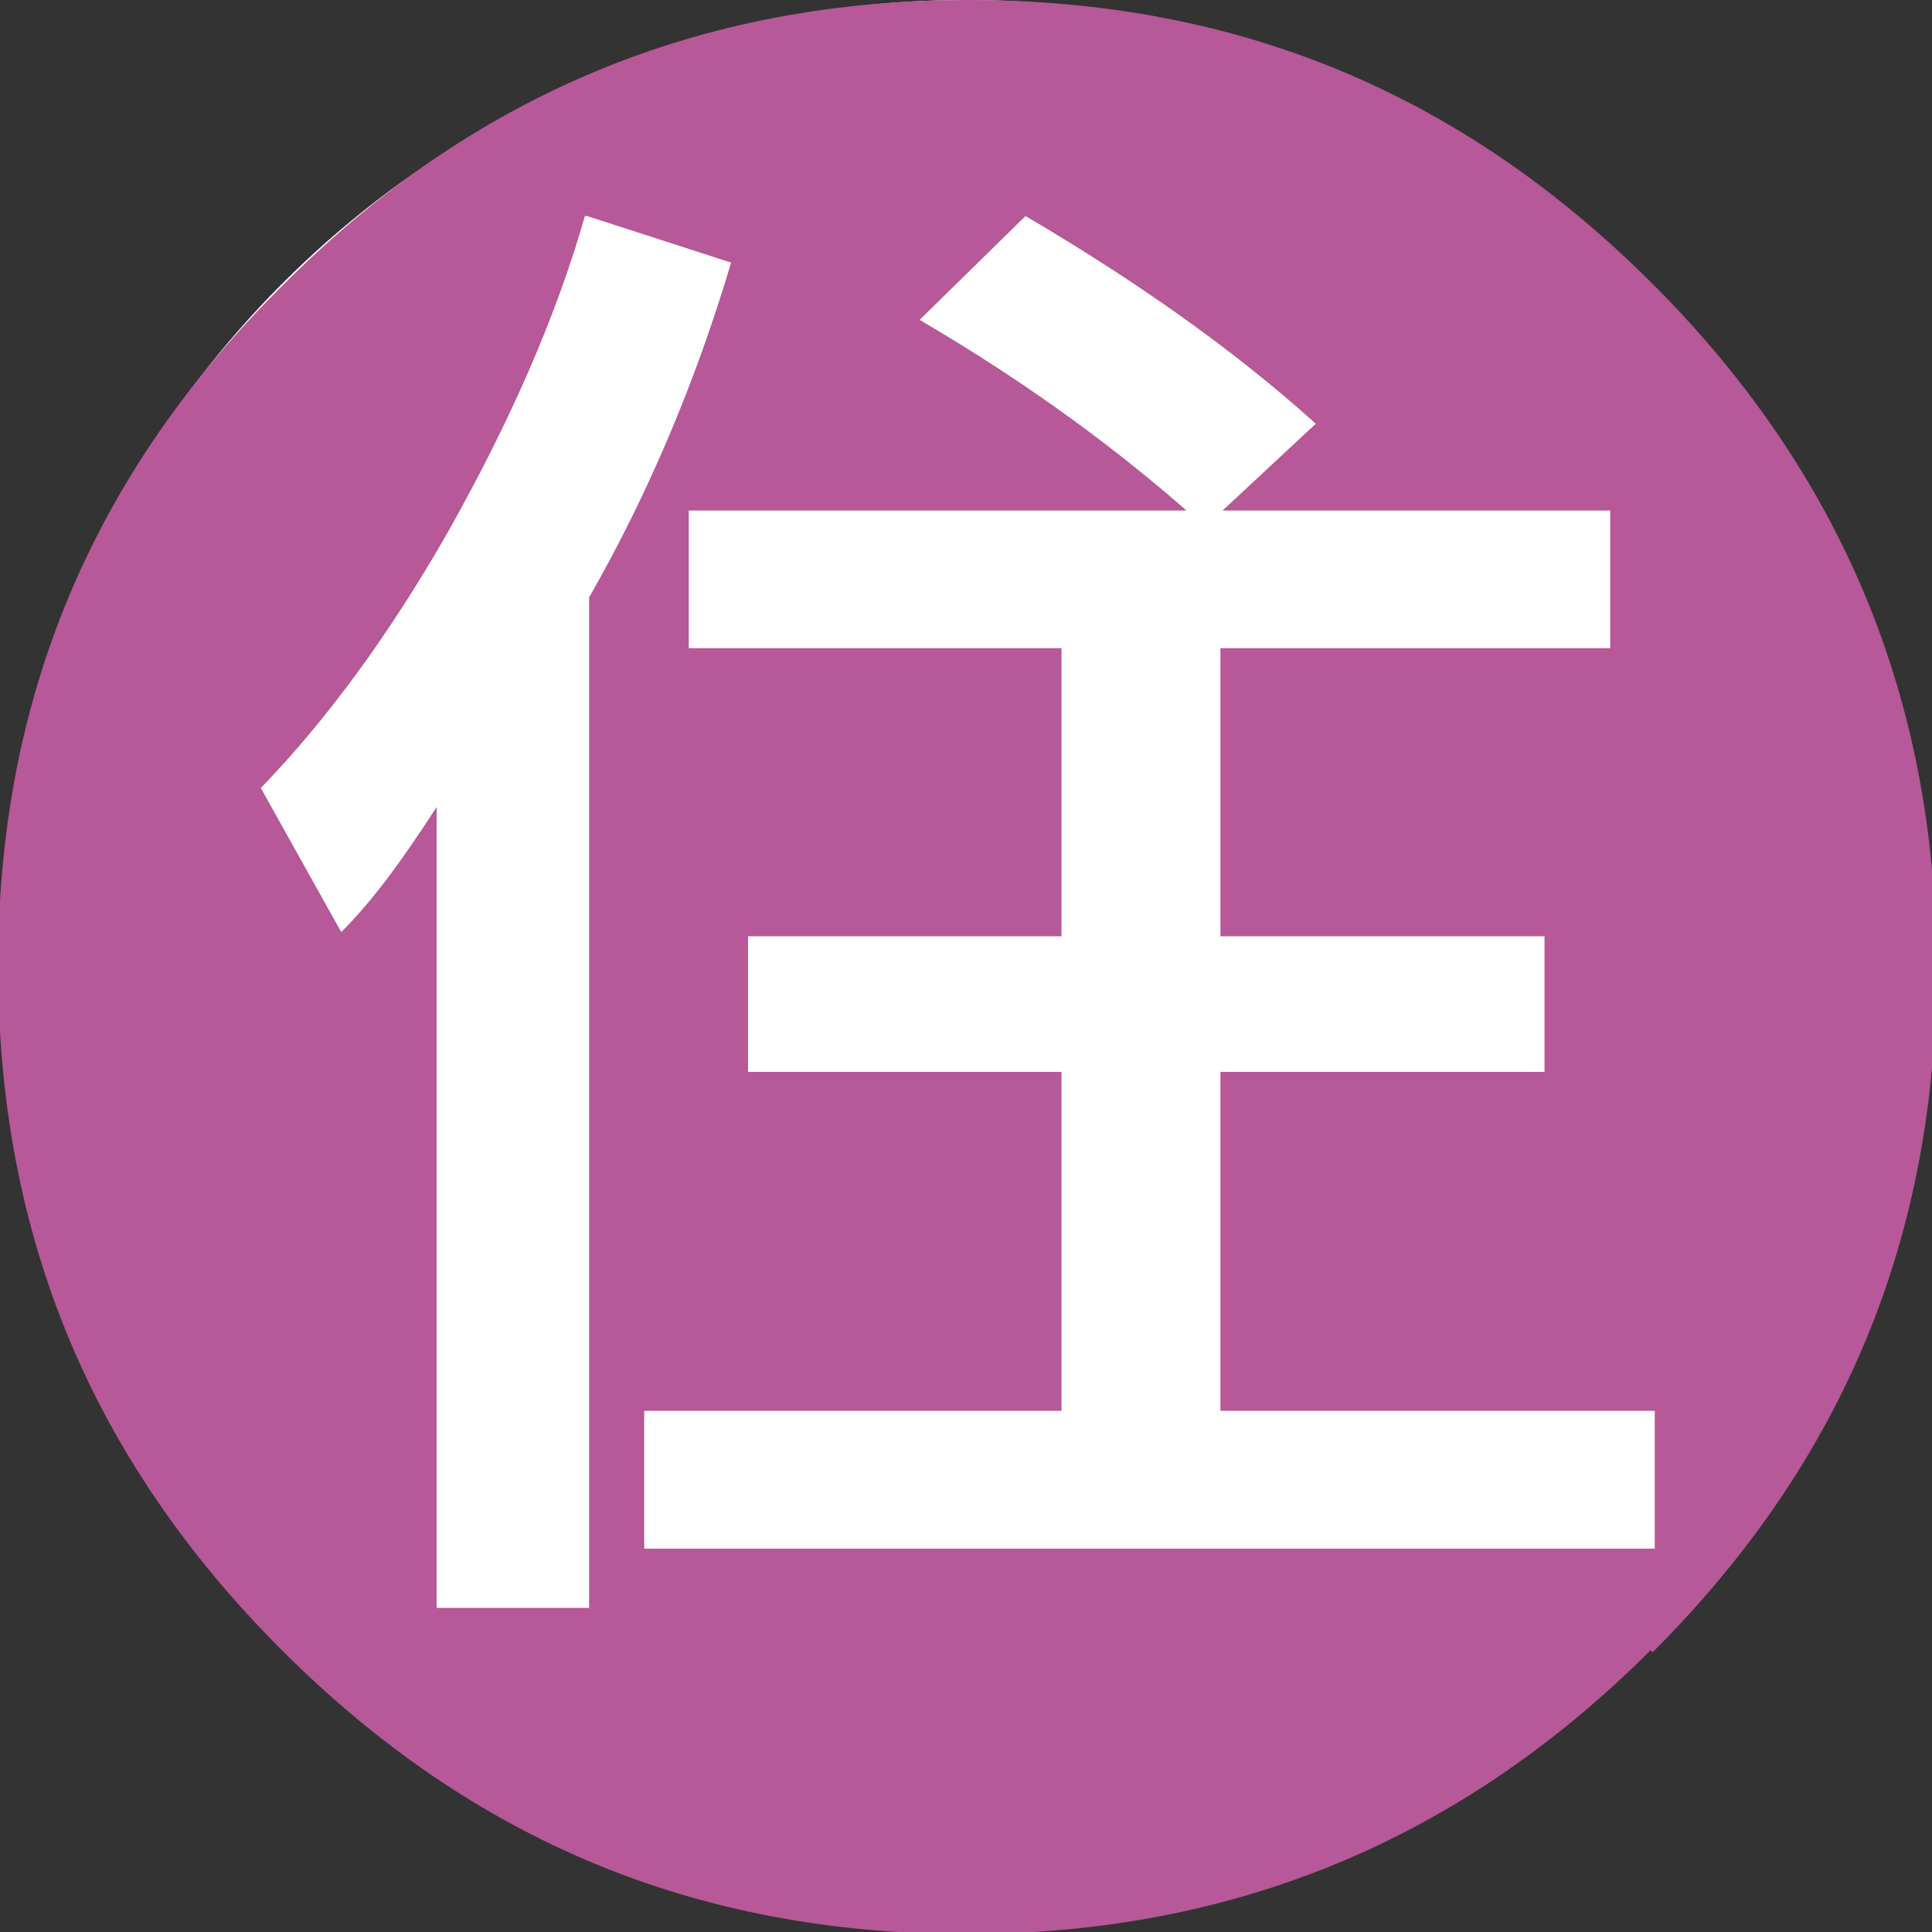 <?xml version="1.0" encoding="utf-8"?>
<svg xmlns="http://www.w3.org/2000/svg" width="16" height="16" viewBox="0 0 16 16" fill="none">
<rect x="0" y="0" width="16" height="16" fill="#333333" stroke="none"/>
<g clip-path="url(#clip0_1202_88036)">
<circle cx="8" cy="8" r="8" fill="white"/>
<path d="M13.669 13.667C12.107 15.228 10.23 16.017 8.002 16.017C5.774 16.017 3.914 15.246 2.335 13.667C0.756 12.088 -0.016 10.228 -0.016 8C-0.016 5.772 0.774 3.912 2.353 2.351C3.914 0.789 5.791 0 8.019 0C10.248 0 12.107 0.772 13.686 2.351C15.248 3.912 16.037 5.789 16.037 8.018C16.037 10.246 15.265 12.105 13.686 13.684L13.669 13.667ZM4.844 1.789C4.598 2.649 4.212 3.509 3.721 4.386C3.212 5.281 2.686 5.982 2.16 6.526L2.826 7.719C3.107 7.439 3.353 7.088 3.616 6.684V13.316H4.879V4.947C5.37 4.088 5.756 3.175 6.055 2.175L4.862 1.789H4.844ZM13.721 11.684H10.107V8.877H12.791V7.754H10.107V5.368H13.335V4.228H10.125L10.897 3.509C10.195 2.877 9.388 2.316 8.493 1.789L7.616 2.649C8.546 3.193 9.265 3.737 9.826 4.228H5.704V5.368H8.791V7.754H6.195V8.877H8.791V11.684H5.335V12.825H13.704V11.684H13.721Z" fill="#B75898"/>
</g>
<defs>
<clipPath id="clip0_1202_88036">
<rect width="16" height="16" fill="white"/>
</clipPath>
</defs>
</svg>
